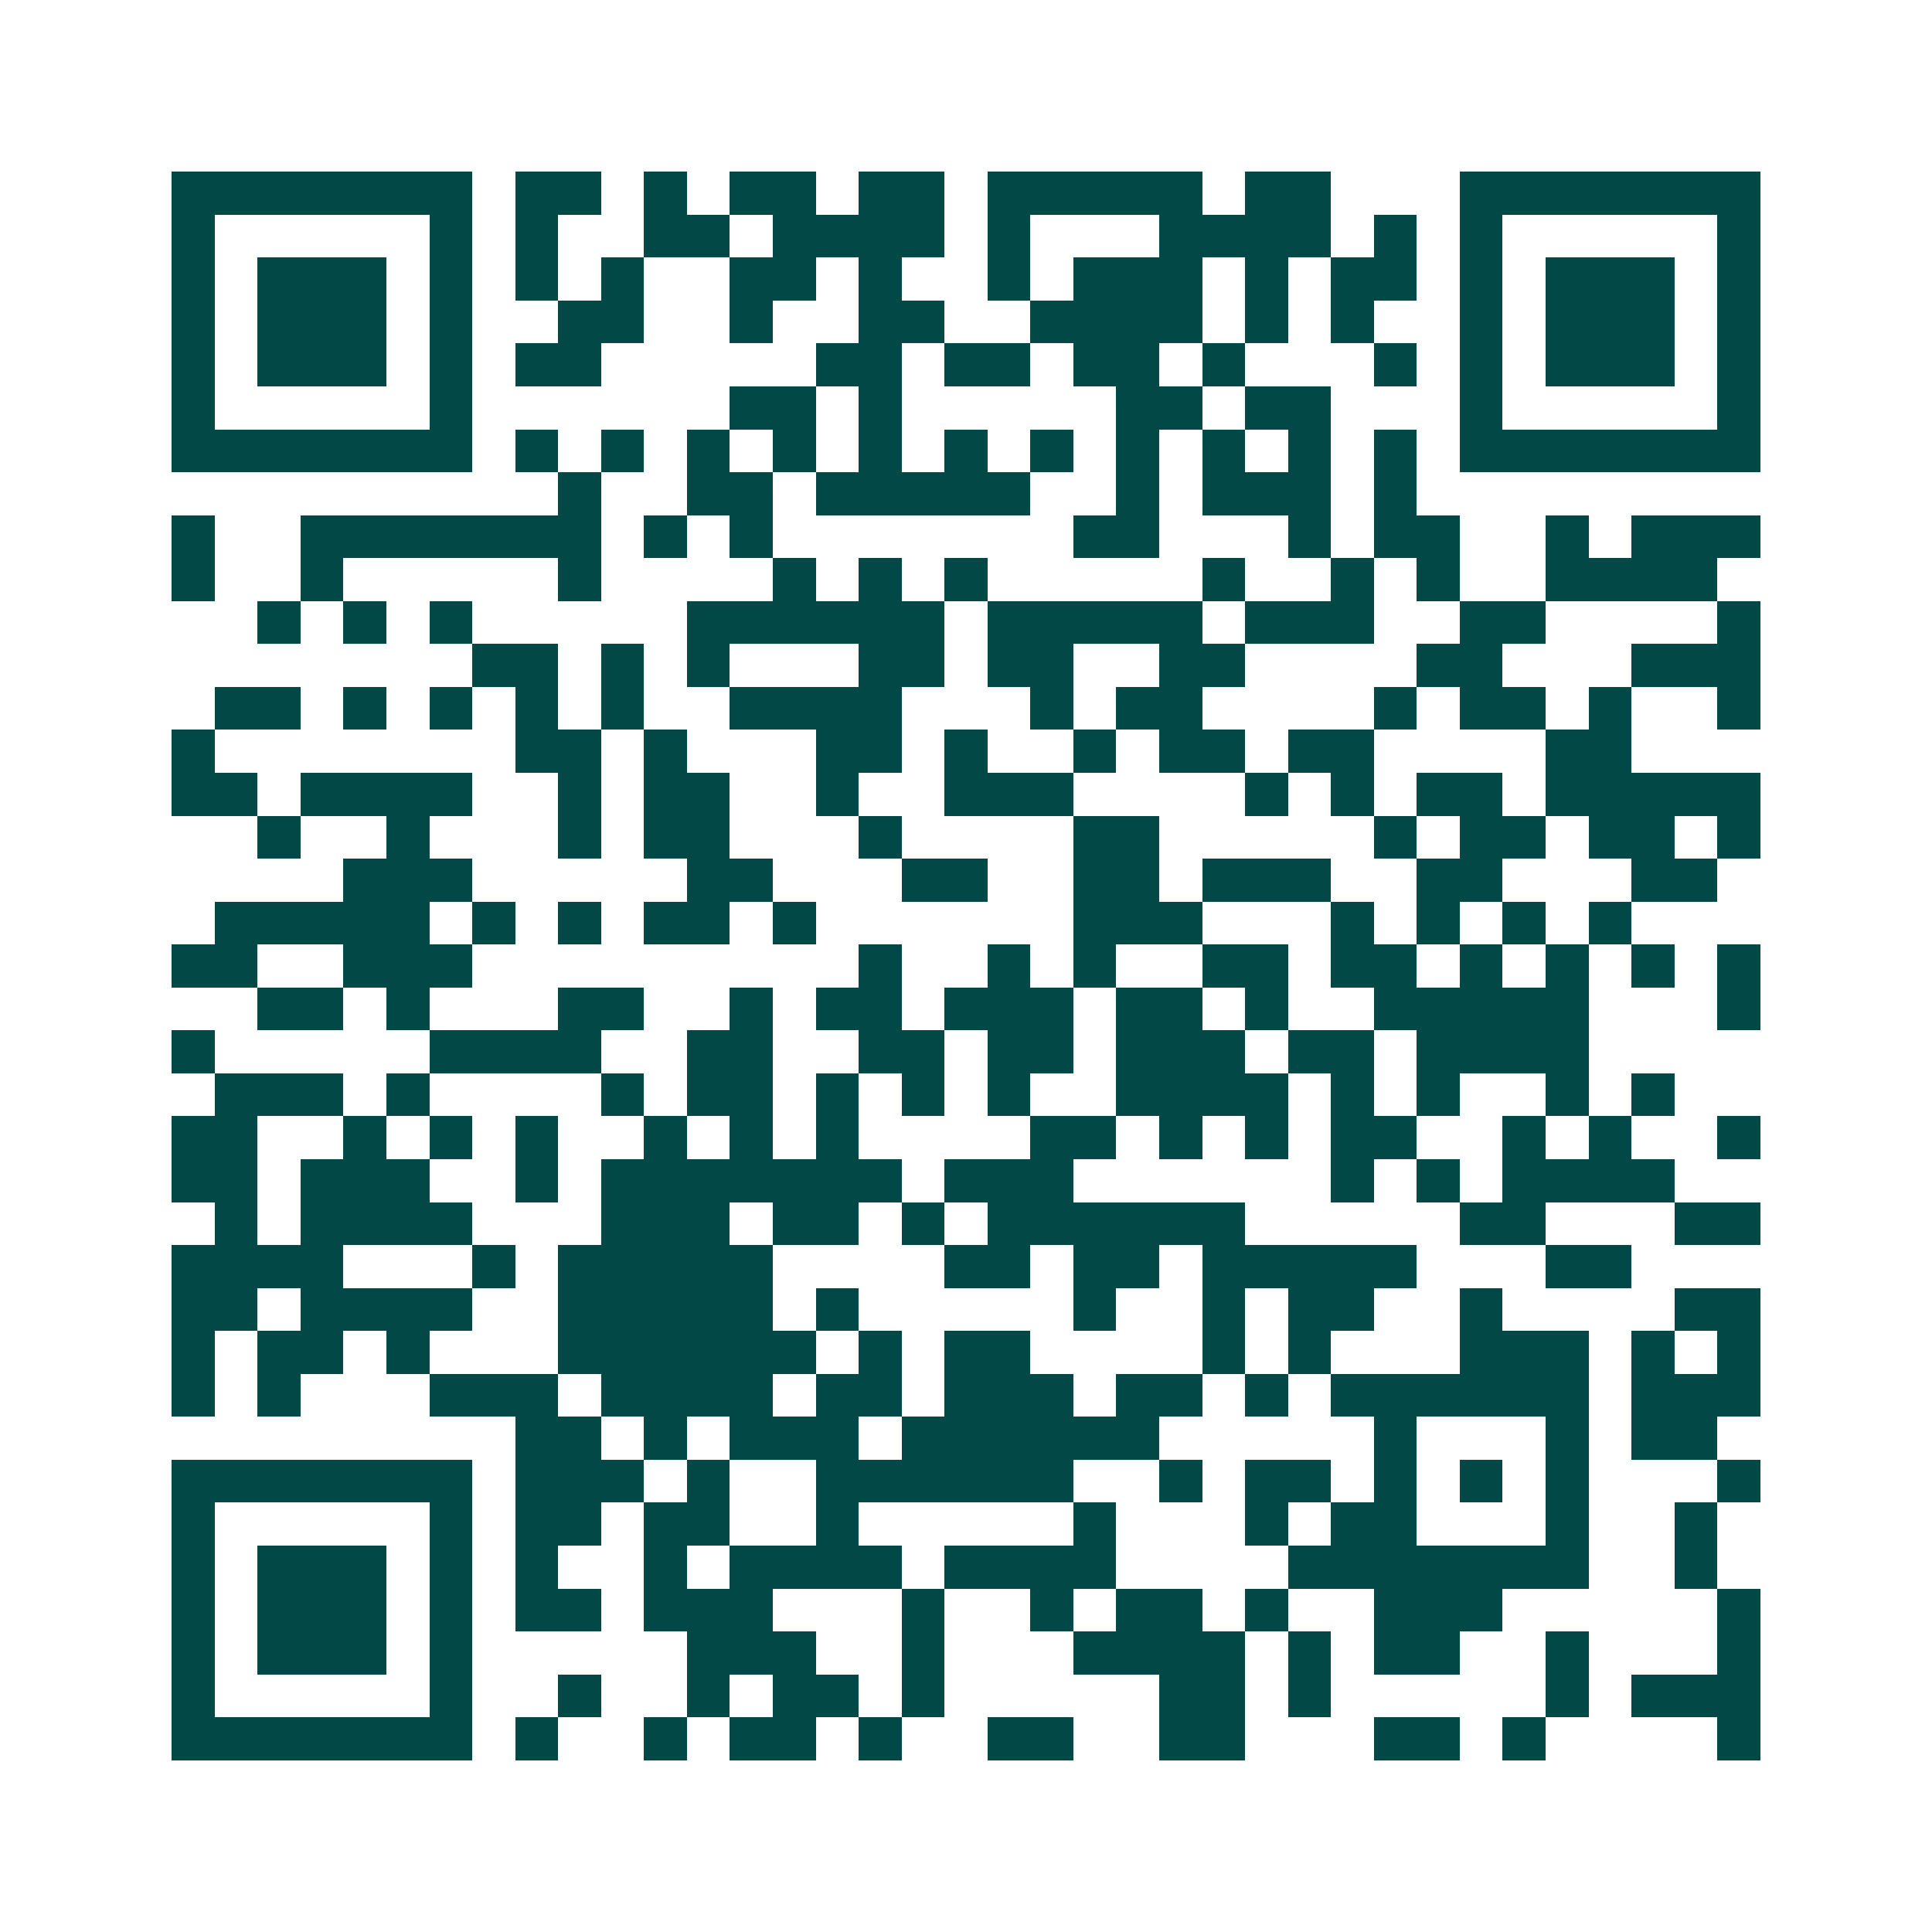 <svg xmlns="http://www.w3.org/2000/svg" width="200" height="200" viewBox="0 0 45 45" shape-rendering="crispEdges"><path fill="#ffffff" d="M0 0h45v45H0z"/><path stroke="#014847" d="M4 4.5h7m1 0h2m1 0h1m1 0h2m1 0h2m1 0h5m1 0h2m3 0h7M4 5.5h1m5 0h1m1 0h1m2 0h2m1 0h4m1 0h1m3 0h4m1 0h1m1 0h1m5 0h1M4 6.5h1m1 0h3m1 0h1m1 0h1m1 0h1m2 0h2m1 0h1m2 0h1m1 0h3m1 0h1m1 0h2m1 0h1m1 0h3m1 0h1M4 7.5h1m1 0h3m1 0h1m2 0h2m2 0h1m2 0h2m2 0h4m1 0h1m1 0h1m2 0h1m1 0h3m1 0h1M4 8.5h1m1 0h3m1 0h1m1 0h2m5 0h2m1 0h2m1 0h2m1 0h1m3 0h1m1 0h1m1 0h3m1 0h1M4 9.5h1m5 0h1m6 0h2m1 0h1m5 0h2m1 0h2m3 0h1m5 0h1M4 10.5h7m1 0h1m1 0h1m1 0h1m1 0h1m1 0h1m1 0h1m1 0h1m1 0h1m1 0h1m1 0h1m1 0h1m1 0h7M13 11.5h1m2 0h2m1 0h5m2 0h1m1 0h3m1 0h1M4 12.5h1m2 0h7m1 0h1m1 0h1m7 0h2m3 0h1m1 0h2m2 0h1m1 0h3M4 13.5h1m2 0h1m5 0h1m4 0h1m1 0h1m1 0h1m5 0h1m2 0h1m1 0h1m2 0h4M6 14.5h1m1 0h1m1 0h1m5 0h6m1 0h5m1 0h3m2 0h2m4 0h1M11 15.5h2m1 0h1m1 0h1m3 0h2m1 0h2m2 0h2m4 0h2m3 0h3M5 16.5h2m1 0h1m1 0h1m1 0h1m1 0h1m2 0h4m3 0h1m1 0h2m4 0h1m1 0h2m1 0h1m2 0h1M4 17.5h1m7 0h2m1 0h1m3 0h2m1 0h1m2 0h1m1 0h2m1 0h2m4 0h2M4 18.5h2m1 0h4m2 0h1m1 0h2m2 0h1m2 0h3m4 0h1m1 0h1m1 0h2m1 0h5M6 19.5h1m2 0h1m3 0h1m1 0h2m3 0h1m4 0h2m5 0h1m1 0h2m1 0h2m1 0h1M8 20.5h3m5 0h2m3 0h2m2 0h2m1 0h3m2 0h2m3 0h2M5 21.5h5m1 0h1m1 0h1m1 0h2m1 0h1m6 0h3m3 0h1m1 0h1m1 0h1m1 0h1M4 22.5h2m2 0h3m9 0h1m2 0h1m1 0h1m2 0h2m1 0h2m1 0h1m1 0h1m1 0h1m1 0h1M6 23.5h2m1 0h1m3 0h2m2 0h1m1 0h2m1 0h3m1 0h2m1 0h1m2 0h5m3 0h1M4 24.5h1m5 0h4m2 0h2m2 0h2m1 0h2m1 0h3m1 0h2m1 0h4M5 25.5h3m1 0h1m4 0h1m1 0h2m1 0h1m1 0h1m1 0h1m2 0h4m1 0h1m1 0h1m2 0h1m1 0h1M4 26.5h2m2 0h1m1 0h1m1 0h1m2 0h1m1 0h1m1 0h1m4 0h2m1 0h1m1 0h1m1 0h2m2 0h1m1 0h1m2 0h1M4 27.5h2m1 0h3m2 0h1m1 0h7m1 0h3m6 0h1m1 0h1m1 0h4M5 28.5h1m1 0h4m3 0h3m1 0h2m1 0h1m1 0h6m5 0h2m3 0h2M4 29.5h4m3 0h1m1 0h5m4 0h2m1 0h2m1 0h5m3 0h2M4 30.5h2m1 0h4m2 0h5m1 0h1m5 0h1m2 0h1m1 0h2m2 0h1m4 0h2M4 31.5h1m1 0h2m1 0h1m3 0h6m1 0h1m1 0h2m4 0h1m1 0h1m3 0h3m1 0h1m1 0h1M4 32.5h1m1 0h1m3 0h3m1 0h4m1 0h2m1 0h3m1 0h2m1 0h1m1 0h6m1 0h3M12 33.5h2m1 0h1m1 0h3m1 0h6m5 0h1m3 0h1m1 0h2M4 34.5h7m1 0h3m1 0h1m2 0h6m2 0h1m1 0h2m1 0h1m1 0h1m1 0h1m3 0h1M4 35.5h1m5 0h1m1 0h2m1 0h2m2 0h1m5 0h1m3 0h1m1 0h2m3 0h1m2 0h1M4 36.5h1m1 0h3m1 0h1m1 0h1m2 0h1m1 0h4m1 0h4m4 0h7m2 0h1M4 37.5h1m1 0h3m1 0h1m1 0h2m1 0h3m3 0h1m2 0h1m1 0h2m1 0h1m2 0h3m5 0h1M4 38.5h1m1 0h3m1 0h1m5 0h3m2 0h1m3 0h4m1 0h1m1 0h2m2 0h1m3 0h1M4 39.5h1m5 0h1m2 0h1m2 0h1m1 0h2m1 0h1m5 0h2m1 0h1m5 0h1m1 0h3M4 40.5h7m1 0h1m2 0h1m1 0h2m1 0h1m2 0h2m2 0h2m3 0h2m1 0h1m4 0h1"/></svg>
